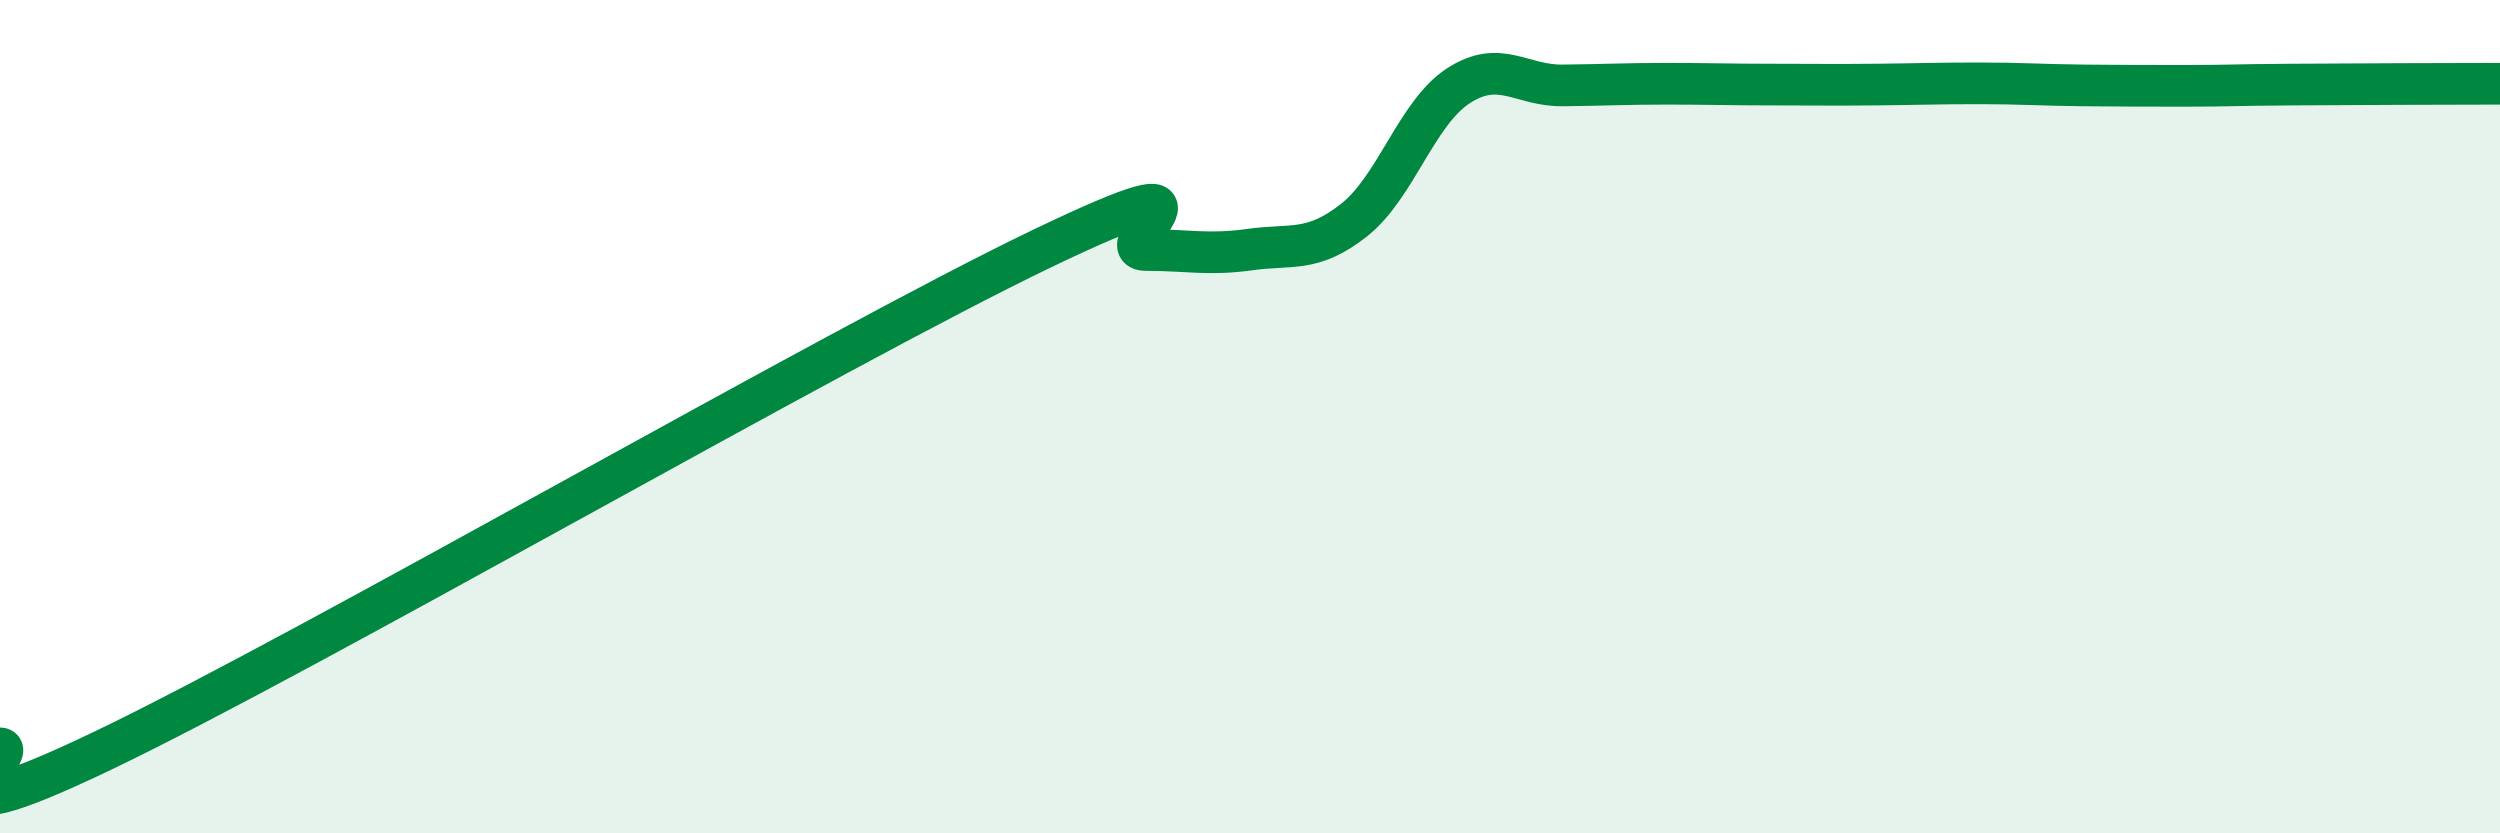 
    <svg width="60" height="20" viewBox="0 0 60 20" xmlns="http://www.w3.org/2000/svg">
      <path
        d="M 0,17.96 C 0.5,17.97 -2.5,20.4 2.5,18 C 7.5,15.6 20,8.37 25,5.97 C 30,3.57 26.5,6 27.5,6 C 28.5,6 29,6.13 30,5.99 C 31,5.85 31.5,6.07 32.5,5.28 C 33.5,4.49 34,2.71 35,2.06 C 36,1.41 36.5,2.06 37.5,2.05 C 38.5,2.04 39,2.01 40,2.01 C 41,2.01 41.5,2.03 42.5,2.03 C 43.5,2.03 44,2.04 45,2.03 C 46,2.02 46.5,2 47.5,2 C 48.5,2 49,2.04 50,2.05 C 51,2.06 51.5,2.06 52.5,2.06 C 53.5,2.06 53.5,2.04 55,2.03 C 56.5,2.02 59,2.01 60,2.01L60 20L0 20Z"
        fill="#008740"
        opacity="0.1"
        stroke-linecap="round"
        stroke-linejoin="round"
      />
      <path
        d="M 0,17.96 C 0.5,17.97 -2.5,20.4 2.5,18 C 7.5,15.6 20,8.37 25,5.97 C 30,3.57 26.5,6 27.5,6 C 28.5,6 29,6.13 30,5.99 C 31,5.85 31.5,6.07 32.5,5.28 C 33.5,4.49 34,2.71 35,2.06 C 36,1.41 36.5,2.06 37.5,2.05 C 38.5,2.04 39,2.01 40,2.01 C 41,2.01 41.5,2.03 42.5,2.03 C 43.5,2.03 44,2.04 45,2.03 C 46,2.02 46.5,2 47.5,2 C 48.5,2 49,2.04 50,2.05 C 51,2.06 51.5,2.06 52.5,2.06 C 53.5,2.06 53.5,2.04 55,2.03 C 56.5,2.02 59,2.01 60,2.01"
        stroke="#008740"
        stroke-width="1"
        fill="none"
        stroke-linecap="round"
        stroke-linejoin="round"
      />
    </svg>
  